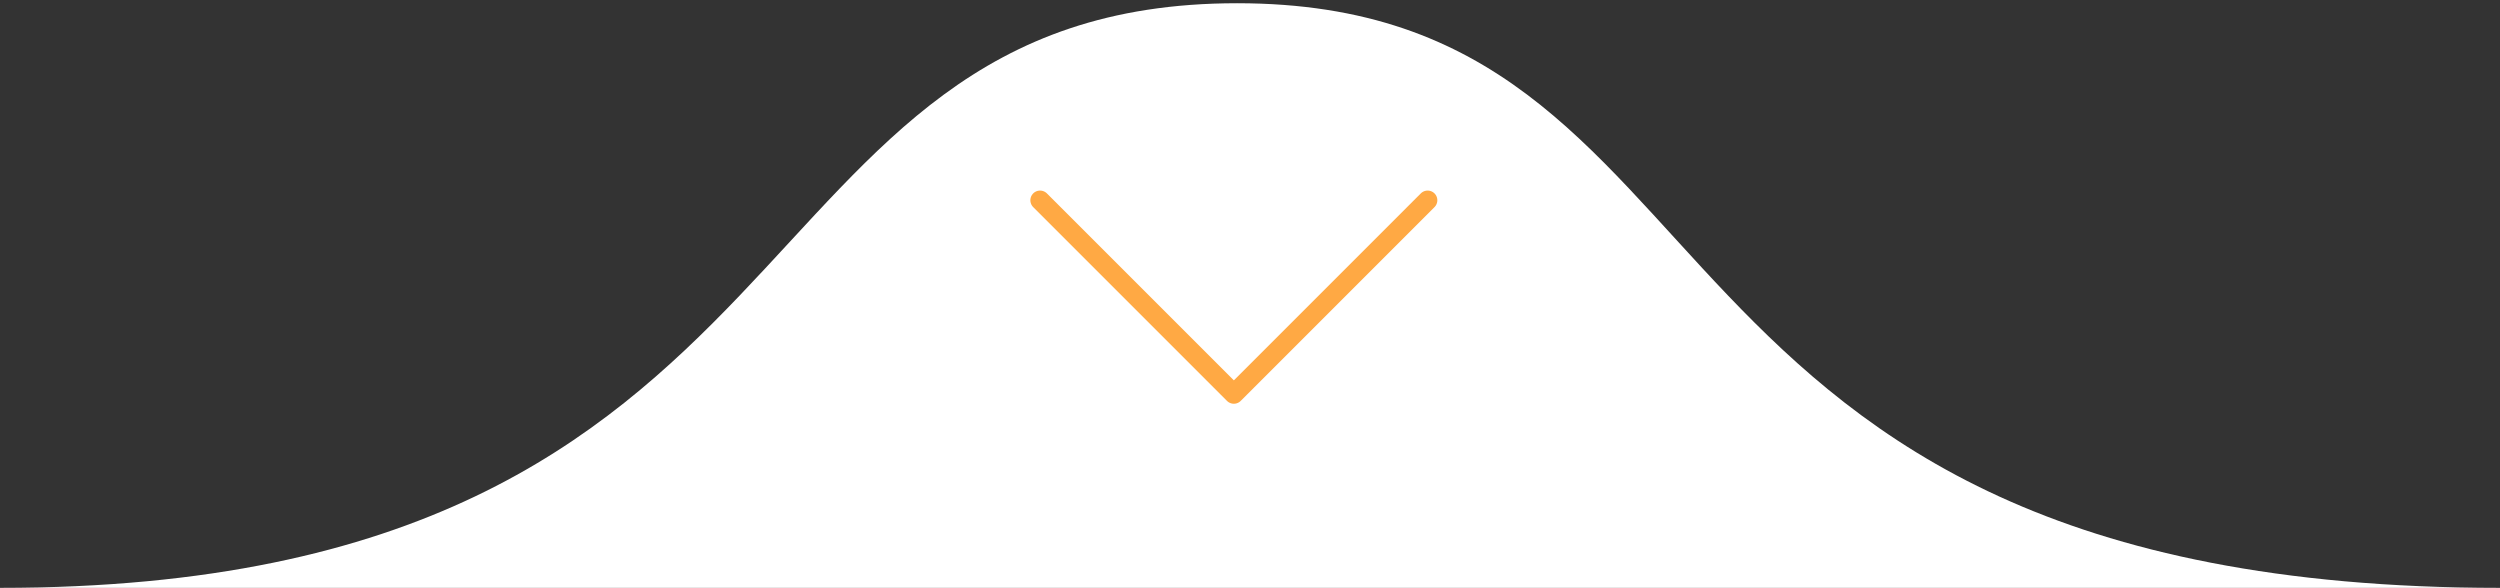 <svg xmlns="http://www.w3.org/2000/svg" width="387" height="91" viewBox="0 0 387 91" fill="none"><rect x="0" y="0" width="387" height="91" fill="#333333" stroke="none"/><g clip-path="url(#clip0_121_27)"><path d="M191.5 0.5C111.5 0.5 130 91 0 91H387C249 91 271.5 0.5 191.5 0.5Z" fill="white"></path><path d="M161 31L191 61L221 31" stroke="#FFA944" stroke-width="3" stroke-linecap="round" stroke-linejoin="round"></path></g><defs><clipPath id="clip0_121_27"><rect width="387" height="91" fill="white"></rect></clipPath></defs></svg>